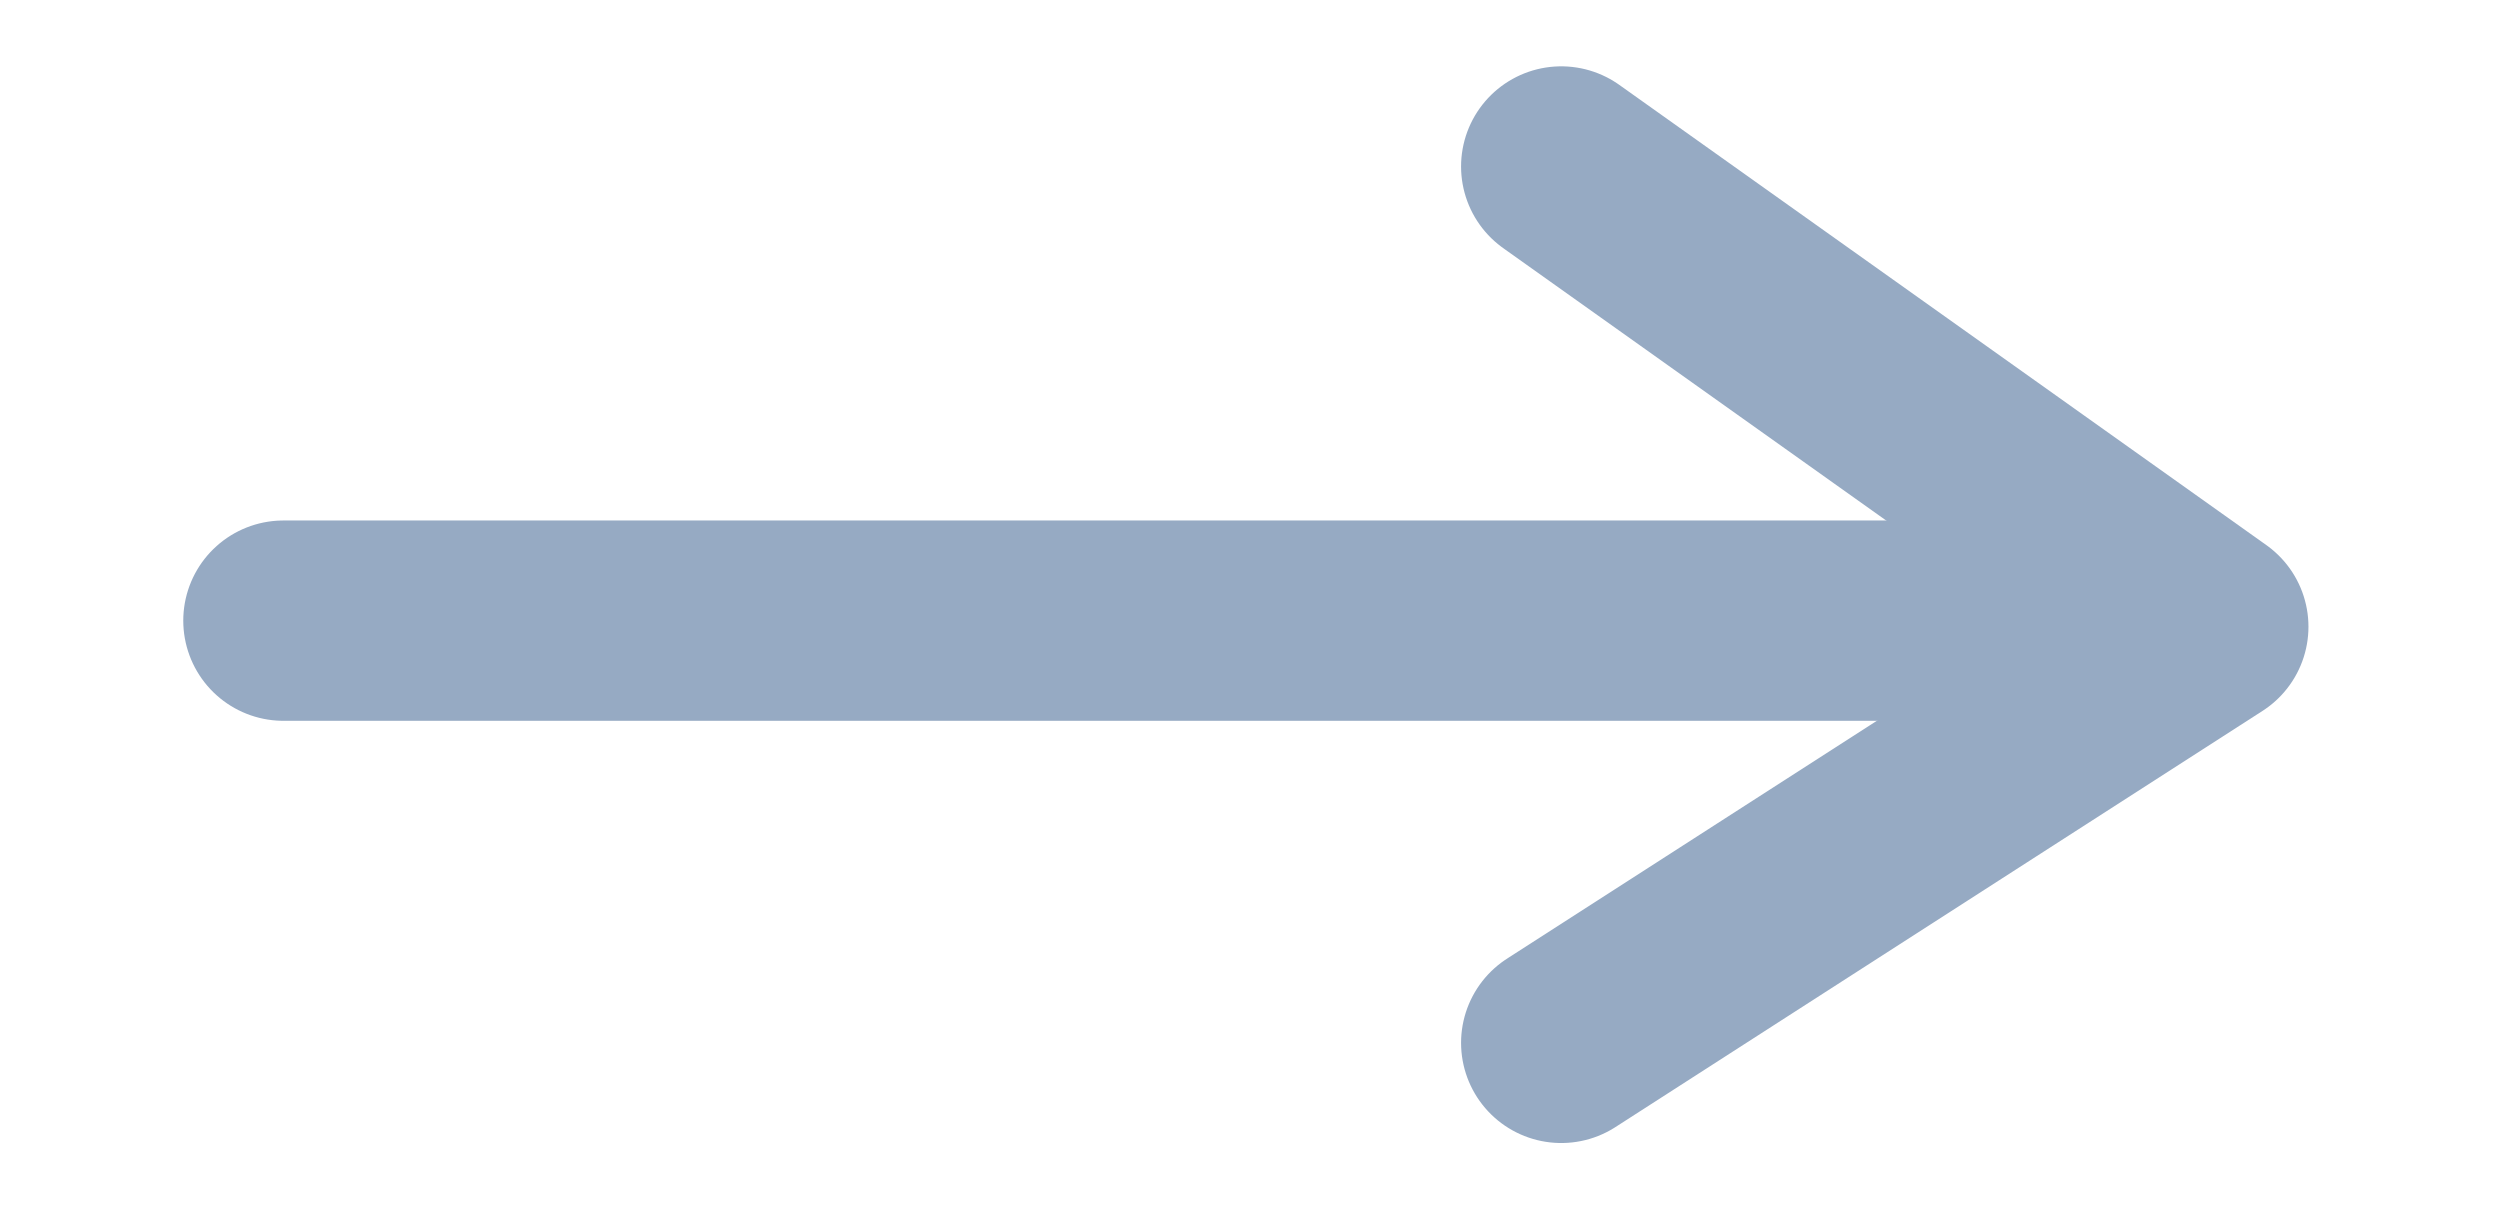 <?xml version="1.0" encoding="UTF-8"?>
<svg xmlns="http://www.w3.org/2000/svg" xmlns:xlink="http://www.w3.org/1999/xlink" width="99.843" height="48.302" viewBox="0 0 99.843 48.302">
  <defs>
    <clipPath id="clip-path">
      <rect id="Rectangle_1636" data-name="Rectangle 1636" width="99.843" height="48.302" transform="translate(21 -5)" fill="none" stroke="#96aac3" stroke-width="8"></rect>
    </clipPath>
  </defs>
  <g id="Group_252" data-name="Group 252" transform="translate(-291)">
    <g id="Group_253" data-name="Group 253" transform="translate(270 5)" clip-path="url(#clip-path)">
      <path id="Path_386" data-name="Path 386" d="M227.44,4.5l25.842,18.38L227.44,39.5" transform="translate(-144.089 -2.851)" fill="none" stroke="#96aac3" stroke-linecap="round" stroke-linejoin="round" stroke-width="8"></path>
      <path id="Path_392" data-name="Path 392" d="M103.285,0H30.67" transform="translate(1.649 19.787)" fill="none" stroke="#96aac3" stroke-linecap="round" stroke-width="8"></path>
    </g>
  </g>
</svg>
